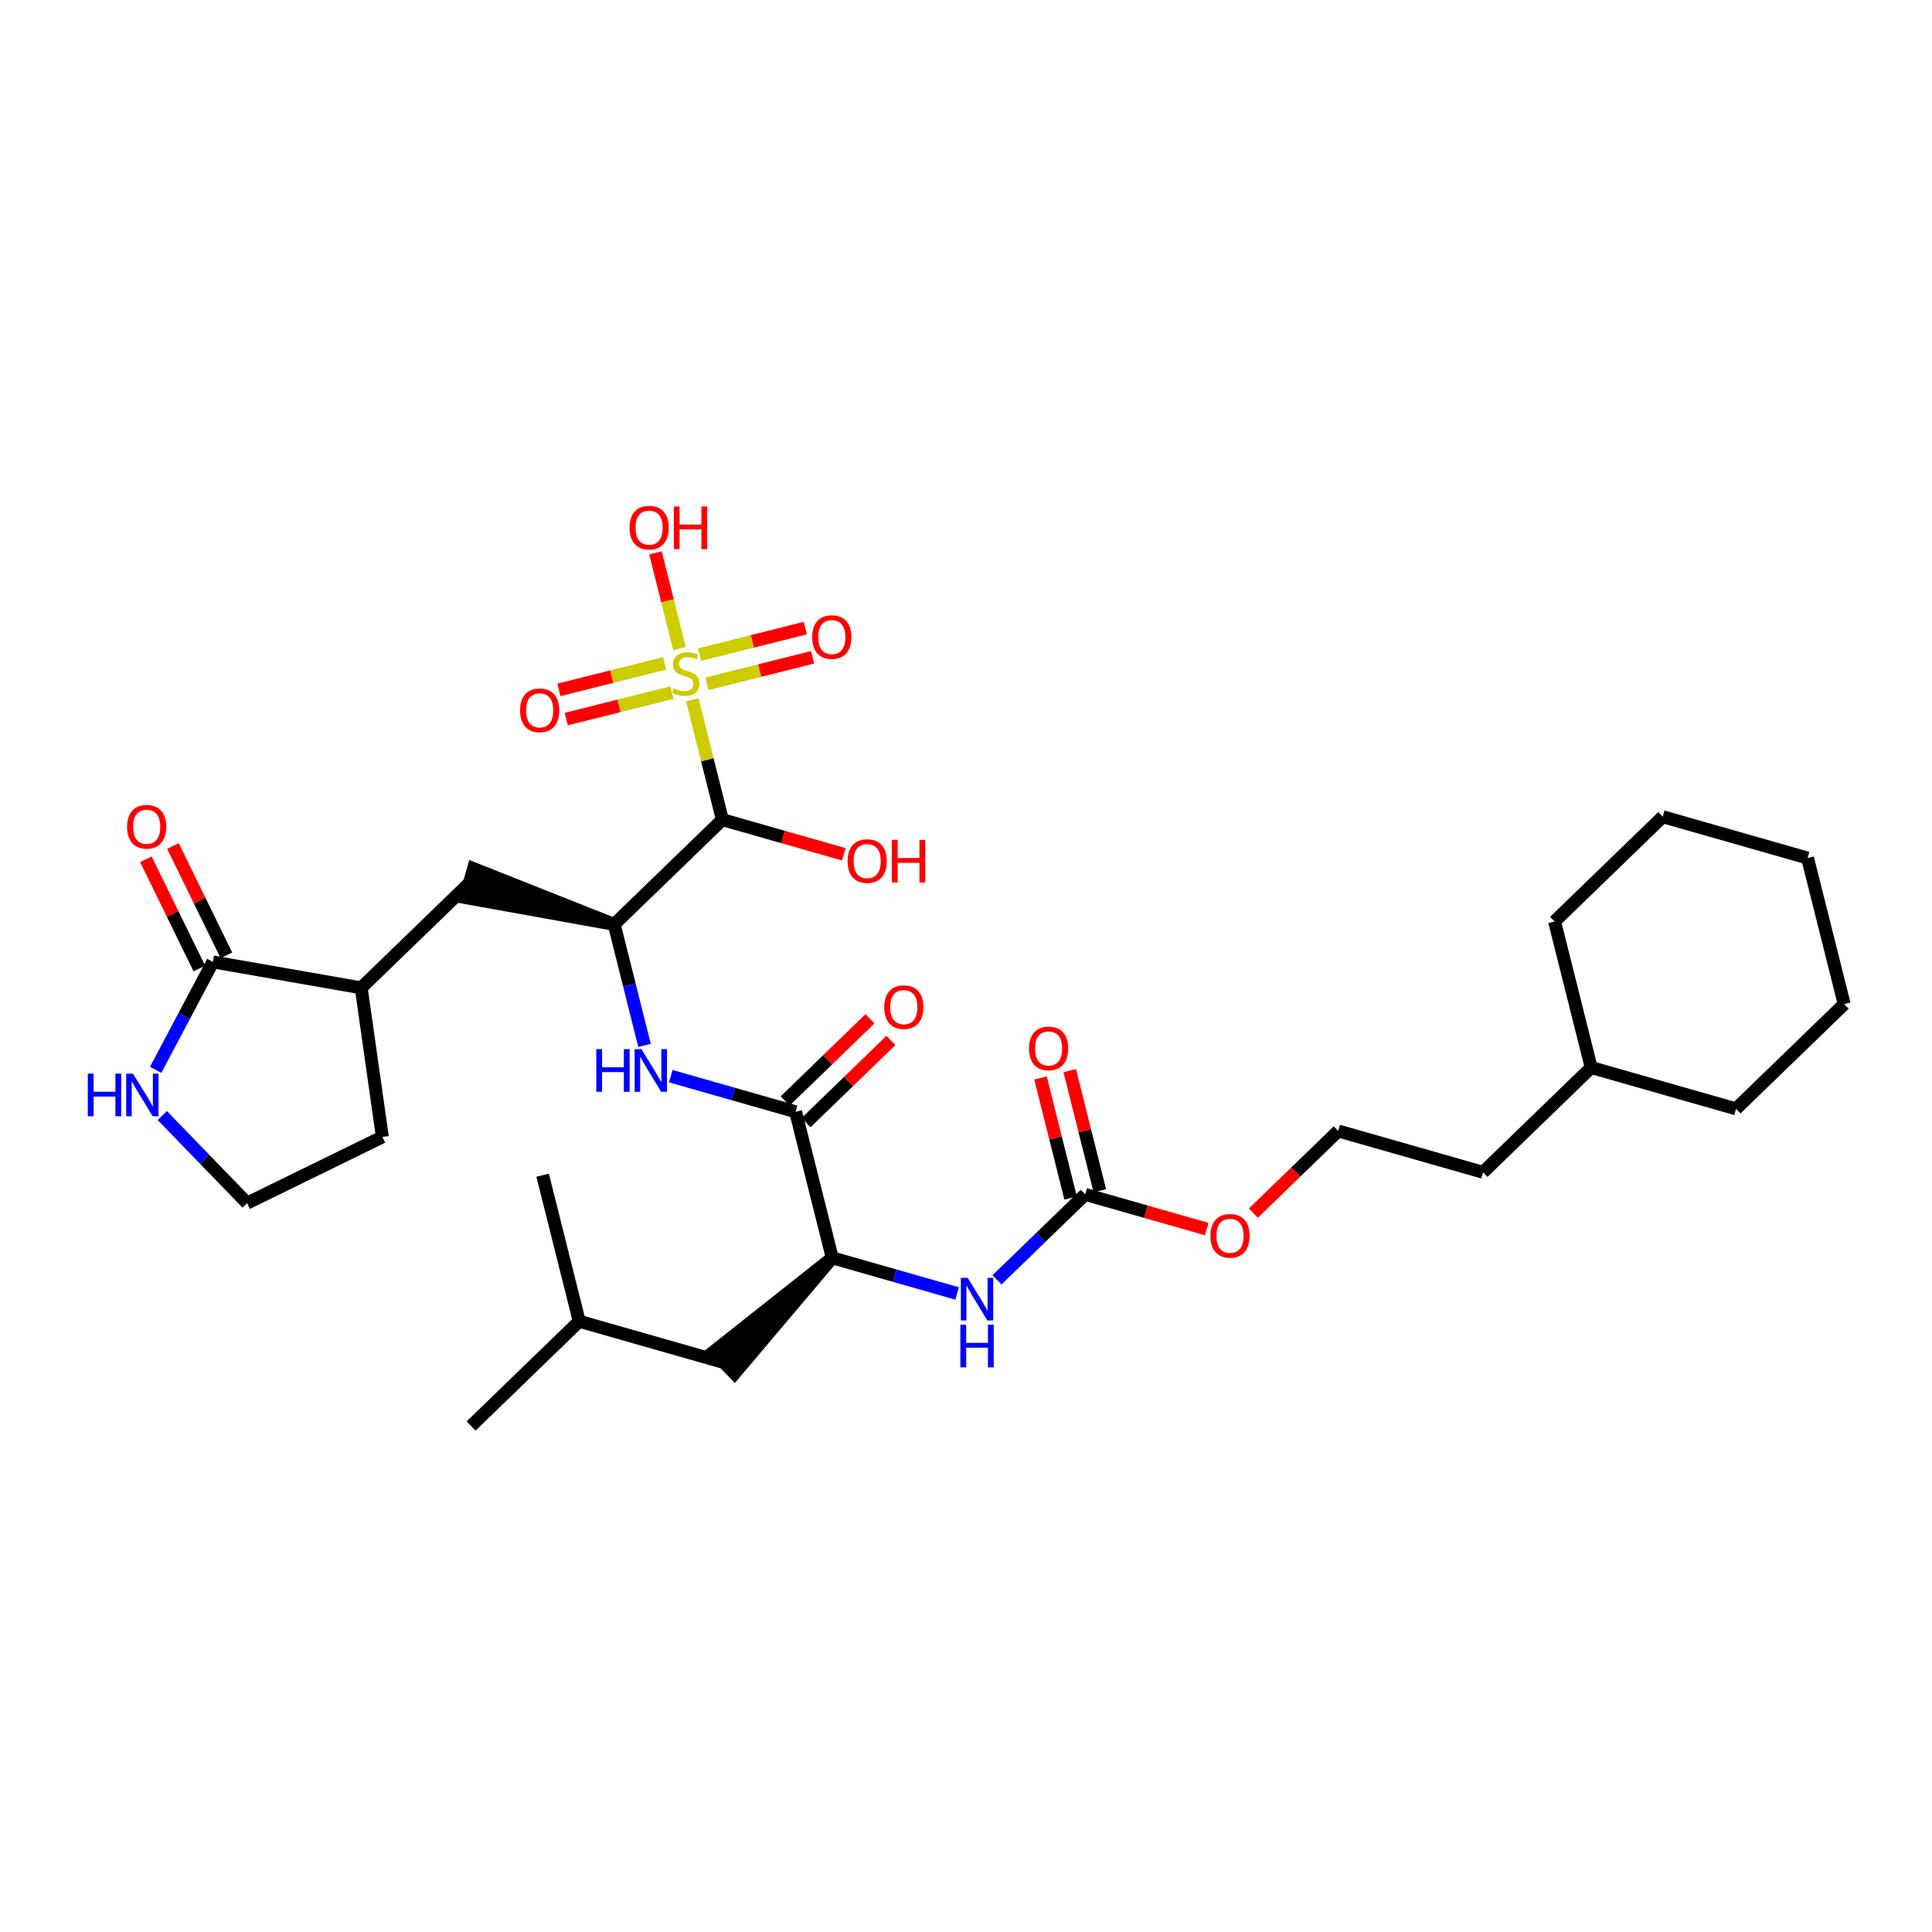 <?xml version='1.0' encoding='iso-8859-1'?>
<svg version='1.1' baseProfile='full'
              xmlns='http://www.w3.org/2000/svg'
                      xmlns:rdkit='http://www.rdkit.org/xml'
                      xmlns:xlink='http://www.w3.org/1999/xlink'
                  xml:space='preserve'
width='300px' height='300px' viewBox='0 0 300 300'>
<!-- END OF HEADER -->
<rect style='opacity:1.0;fill:#FFFFFF;stroke:none' width='300' height='300' x='0' y='0'> </rect>
<rect style='opacity:1.0;fill:#FFFFFF;stroke:none' width='300' height='300' x='0' y='0'> </rect>
<path class='bond-0 atom-0 atom-1' d='M 73.149,221.433 L 89.947,205.167' style='fill:none;fill-rule:evenodd;stroke:#000000;stroke-width:2.0px;stroke-linecap:butt;stroke-linejoin:miter;stroke-opacity:1' />
<path class='bond-1 atom-1 atom-2' d='M 89.947,205.167 L 84.26,182.487' style='fill:none;fill-rule:evenodd;stroke:#000000;stroke-width:2.0px;stroke-linecap:butt;stroke-linejoin:miter;stroke-opacity:1' />
<path class='bond-2 atom-1 atom-3' d='M 89.947,205.167 L 112.432,211.582' style='fill:none;fill-rule:evenodd;stroke:#000000;stroke-width:2.0px;stroke-linecap:butt;stroke-linejoin:miter;stroke-opacity:1' />
<path class='bond-3 atom-4 atom-3' d='M 129.231,195.317 L 110.806,209.902 L 114.059,213.262 Z' style='fill:#000000;fill-rule:evenodd;fill-opacity:1;stroke:#000000;stroke-width:2.0px;stroke-linecap:butt;stroke-linejoin:miter;stroke-opacity:1;' />
<path class='bond-4 atom-4 atom-5' d='M 129.231,195.317 L 138.925,198.083' style='fill:none;fill-rule:evenodd;stroke:#000000;stroke-width:2.0px;stroke-linecap:butt;stroke-linejoin:miter;stroke-opacity:1' />
<path class='bond-4 atom-4 atom-5' d='M 138.925,198.083 L 148.62,200.848' style='fill:none;fill-rule:evenodd;stroke:#0000FF;stroke-width:2.0px;stroke-linecap:butt;stroke-linejoin:miter;stroke-opacity:1' />
<path class='bond-16 atom-4 atom-17' d='M 129.231,195.317 L 123.543,172.637' style='fill:none;fill-rule:evenodd;stroke:#000000;stroke-width:2.0px;stroke-linecap:butt;stroke-linejoin:miter;stroke-opacity:1' />
<path class='bond-5 atom-5 atom-6' d='M 154.812,198.734 L 161.663,192.1' style='fill:none;fill-rule:evenodd;stroke:#0000FF;stroke-width:2.0px;stroke-linecap:butt;stroke-linejoin:miter;stroke-opacity:1' />
<path class='bond-5 atom-5 atom-6' d='M 161.663,192.1 L 168.514,185.466' style='fill:none;fill-rule:evenodd;stroke:#000000;stroke-width:2.0px;stroke-linecap:butt;stroke-linejoin:miter;stroke-opacity:1' />
<path class='bond-6 atom-6 atom-7' d='M 170.782,184.898 L 168.444,175.575' style='fill:none;fill-rule:evenodd;stroke:#000000;stroke-width:2.0px;stroke-linecap:butt;stroke-linejoin:miter;stroke-opacity:1' />
<path class='bond-6 atom-6 atom-7' d='M 168.444,175.575 L 166.107,166.253' style='fill:none;fill-rule:evenodd;stroke:#FF0000;stroke-width:2.0px;stroke-linecap:butt;stroke-linejoin:miter;stroke-opacity:1' />
<path class='bond-6 atom-6 atom-7' d='M 166.246,186.035 L 163.908,176.713' style='fill:none;fill-rule:evenodd;stroke:#000000;stroke-width:2.0px;stroke-linecap:butt;stroke-linejoin:miter;stroke-opacity:1' />
<path class='bond-6 atom-6 atom-7' d='M 163.908,176.713 L 161.571,167.391' style='fill:none;fill-rule:evenodd;stroke:#FF0000;stroke-width:2.0px;stroke-linecap:butt;stroke-linejoin:miter;stroke-opacity:1' />
<path class='bond-7 atom-6 atom-8' d='M 168.514,185.466 L 177.944,188.157' style='fill:none;fill-rule:evenodd;stroke:#000000;stroke-width:2.0px;stroke-linecap:butt;stroke-linejoin:miter;stroke-opacity:1' />
<path class='bond-7 atom-6 atom-8' d='M 177.944,188.157 L 187.375,190.847' style='fill:none;fill-rule:evenodd;stroke:#FF0000;stroke-width:2.0px;stroke-linecap:butt;stroke-linejoin:miter;stroke-opacity:1' />
<path class='bond-8 atom-8 atom-9' d='M 194.623,188.372 L 201.21,181.994' style='fill:none;fill-rule:evenodd;stroke:#FF0000;stroke-width:2.0px;stroke-linecap:butt;stroke-linejoin:miter;stroke-opacity:1' />
<path class='bond-8 atom-8 atom-9' d='M 201.21,181.994 L 207.797,175.616' style='fill:none;fill-rule:evenodd;stroke:#000000;stroke-width:2.0px;stroke-linecap:butt;stroke-linejoin:miter;stroke-opacity:1' />
<path class='bond-9 atom-9 atom-10' d='M 207.797,175.616 L 230.282,182.031' style='fill:none;fill-rule:evenodd;stroke:#000000;stroke-width:2.0px;stroke-linecap:butt;stroke-linejoin:miter;stroke-opacity:1' />
<path class='bond-10 atom-10 atom-11' d='M 230.282,182.031 L 247.08,165.765' style='fill:none;fill-rule:evenodd;stroke:#000000;stroke-width:2.0px;stroke-linecap:butt;stroke-linejoin:miter;stroke-opacity:1' />
<path class='bond-11 atom-11 atom-12' d='M 247.08,165.765 L 269.566,172.18' style='fill:none;fill-rule:evenodd;stroke:#000000;stroke-width:2.0px;stroke-linecap:butt;stroke-linejoin:miter;stroke-opacity:1' />
<path class='bond-33 atom-16 atom-11' d='M 241.393,143.085 L 247.08,165.765' style='fill:none;fill-rule:evenodd;stroke:#000000;stroke-width:2.0px;stroke-linecap:butt;stroke-linejoin:miter;stroke-opacity:1' />
<path class='bond-12 atom-12 atom-13' d='M 269.566,172.18 L 286.364,155.915' style='fill:none;fill-rule:evenodd;stroke:#000000;stroke-width:2.0px;stroke-linecap:butt;stroke-linejoin:miter;stroke-opacity:1' />
<path class='bond-13 atom-13 atom-14' d='M 286.364,155.915 L 280.676,133.235' style='fill:none;fill-rule:evenodd;stroke:#000000;stroke-width:2.0px;stroke-linecap:butt;stroke-linejoin:miter;stroke-opacity:1' />
<path class='bond-14 atom-14 atom-15' d='M 280.676,133.235 L 258.191,126.82' style='fill:none;fill-rule:evenodd;stroke:#000000;stroke-width:2.0px;stroke-linecap:butt;stroke-linejoin:miter;stroke-opacity:1' />
<path class='bond-15 atom-15 atom-16' d='M 258.191,126.82 L 241.393,143.085' style='fill:none;fill-rule:evenodd;stroke:#000000;stroke-width:2.0px;stroke-linecap:butt;stroke-linejoin:miter;stroke-opacity:1' />
<path class='bond-17 atom-17 atom-18' d='M 125.17,174.316 L 131.757,167.938' style='fill:none;fill-rule:evenodd;stroke:#000000;stroke-width:2.0px;stroke-linecap:butt;stroke-linejoin:miter;stroke-opacity:1' />
<path class='bond-17 atom-17 atom-18' d='M 131.757,167.938 L 138.344,161.56' style='fill:none;fill-rule:evenodd;stroke:#FF0000;stroke-width:2.0px;stroke-linecap:butt;stroke-linejoin:miter;stroke-opacity:1' />
<path class='bond-17 atom-17 atom-18' d='M 121.917,170.957 L 128.504,164.579' style='fill:none;fill-rule:evenodd;stroke:#000000;stroke-width:2.0px;stroke-linecap:butt;stroke-linejoin:miter;stroke-opacity:1' />
<path class='bond-17 atom-17 atom-18' d='M 128.504,164.579 L 135.091,158.201' style='fill:none;fill-rule:evenodd;stroke:#FF0000;stroke-width:2.0px;stroke-linecap:butt;stroke-linejoin:miter;stroke-opacity:1' />
<path class='bond-18 atom-17 atom-19' d='M 123.543,172.637 L 113.849,169.871' style='fill:none;fill-rule:evenodd;stroke:#000000;stroke-width:2.0px;stroke-linecap:butt;stroke-linejoin:miter;stroke-opacity:1' />
<path class='bond-18 atom-17 atom-19' d='M 113.849,169.871 L 104.154,167.105' style='fill:none;fill-rule:evenodd;stroke:#0000FF;stroke-width:2.0px;stroke-linecap:butt;stroke-linejoin:miter;stroke-opacity:1' />
<path class='bond-19 atom-19 atom-20' d='M 100.081,162.326 L 97.726,152.934' style='fill:none;fill-rule:evenodd;stroke:#0000FF;stroke-width:2.0px;stroke-linecap:butt;stroke-linejoin:miter;stroke-opacity:1' />
<path class='bond-19 atom-19 atom-20' d='M 97.726,152.934 L 95.371,143.542' style='fill:none;fill-rule:evenodd;stroke:#000000;stroke-width:2.0px;stroke-linecap:butt;stroke-linejoin:miter;stroke-opacity:1' />
<path class='bond-20 atom-20 atom-21' d='M 95.371,143.542 L 73.527,134.878 L 72.244,139.375 Z' style='fill:#000000;fill-rule:evenodd;fill-opacity:1;stroke:#000000;stroke-width:2.0px;stroke-linecap:butt;stroke-linejoin:miter;stroke-opacity:1;' />
<path class='bond-27 atom-20 atom-28' d='M 95.371,143.542 L 112.169,127.276' style='fill:none;fill-rule:evenodd;stroke:#000000;stroke-width:2.0px;stroke-linecap:butt;stroke-linejoin:miter;stroke-opacity:1' />
<path class='bond-21 atom-21 atom-22' d='M 72.886,137.127 L 56.088,153.392' style='fill:none;fill-rule:evenodd;stroke:#000000;stroke-width:2.0px;stroke-linecap:butt;stroke-linejoin:miter;stroke-opacity:1' />
<path class='bond-22 atom-22 atom-23' d='M 56.088,153.392 L 59.373,176.542' style='fill:none;fill-rule:evenodd;stroke:#000000;stroke-width:2.0px;stroke-linecap:butt;stroke-linejoin:miter;stroke-opacity:1' />
<path class='bond-34 atom-26 atom-22' d='M 33.055,149.363 L 56.088,153.392' style='fill:none;fill-rule:evenodd;stroke:#000000;stroke-width:2.0px;stroke-linecap:butt;stroke-linejoin:miter;stroke-opacity:1' />
<path class='bond-23 atom-23 atom-24' d='M 59.373,176.542 L 38.371,186.821' style='fill:none;fill-rule:evenodd;stroke:#000000;stroke-width:2.0px;stroke-linecap:butt;stroke-linejoin:miter;stroke-opacity:1' />
<path class='bond-24 atom-24 atom-25' d='M 38.371,186.821 L 31.786,180.02' style='fill:none;fill-rule:evenodd;stroke:#000000;stroke-width:2.0px;stroke-linecap:butt;stroke-linejoin:miter;stroke-opacity:1' />
<path class='bond-24 atom-24 atom-25' d='M 31.786,180.02 L 25.201,173.22' style='fill:none;fill-rule:evenodd;stroke:#0000FF;stroke-width:2.0px;stroke-linecap:butt;stroke-linejoin:miter;stroke-opacity:1' />
<path class='bond-25 atom-25 atom-26' d='M 24.17,166.127 L 28.613,157.745' style='fill:none;fill-rule:evenodd;stroke:#0000FF;stroke-width:2.0px;stroke-linecap:butt;stroke-linejoin:miter;stroke-opacity:1' />
<path class='bond-25 atom-25 atom-26' d='M 28.613,157.745 L 33.055,149.363' style='fill:none;fill-rule:evenodd;stroke:#000000;stroke-width:2.0px;stroke-linecap:butt;stroke-linejoin:miter;stroke-opacity:1' />
<path class='bond-26 atom-26 atom-27' d='M 35.155,148.335 L 31.004,139.852' style='fill:none;fill-rule:evenodd;stroke:#000000;stroke-width:2.0px;stroke-linecap:butt;stroke-linejoin:miter;stroke-opacity:1' />
<path class='bond-26 atom-26 atom-27' d='M 31.004,139.852 L 26.852,131.368' style='fill:none;fill-rule:evenodd;stroke:#FF0000;stroke-width:2.0px;stroke-linecap:butt;stroke-linejoin:miter;stroke-opacity:1' />
<path class='bond-26 atom-26 atom-27' d='M 30.955,150.39 L 26.803,141.907' style='fill:none;fill-rule:evenodd;stroke:#000000;stroke-width:2.0px;stroke-linecap:butt;stroke-linejoin:miter;stroke-opacity:1' />
<path class='bond-26 atom-26 atom-27' d='M 26.803,141.907 L 22.652,133.424' style='fill:none;fill-rule:evenodd;stroke:#FF0000;stroke-width:2.0px;stroke-linecap:butt;stroke-linejoin:miter;stroke-opacity:1' />
<path class='bond-28 atom-28 atom-29' d='M 112.169,127.276 L 121.599,129.967' style='fill:none;fill-rule:evenodd;stroke:#000000;stroke-width:2.0px;stroke-linecap:butt;stroke-linejoin:miter;stroke-opacity:1' />
<path class='bond-28 atom-28 atom-29' d='M 121.599,129.967 L 131.03,132.657' style='fill:none;fill-rule:evenodd;stroke:#FF0000;stroke-width:2.0px;stroke-linecap:butt;stroke-linejoin:miter;stroke-opacity:1' />
<path class='bond-29 atom-28 atom-30' d='M 112.169,127.276 L 109.835,117.968' style='fill:none;fill-rule:evenodd;stroke:#000000;stroke-width:2.0px;stroke-linecap:butt;stroke-linejoin:miter;stroke-opacity:1' />
<path class='bond-29 atom-28 atom-30' d='M 109.835,117.968 L 107.501,108.66' style='fill:none;fill-rule:evenodd;stroke:#CCCC00;stroke-width:2.0px;stroke-linecap:butt;stroke-linejoin:miter;stroke-opacity:1' />
<path class='bond-30 atom-30 atom-31' d='M 109.758,106.185 L 117.967,104.127' style='fill:none;fill-rule:evenodd;stroke:#CCCC00;stroke-width:2.0px;stroke-linecap:butt;stroke-linejoin:miter;stroke-opacity:1' />
<path class='bond-30 atom-30 atom-31' d='M 117.967,104.127 L 126.176,102.068' style='fill:none;fill-rule:evenodd;stroke:#FF0000;stroke-width:2.0px;stroke-linecap:butt;stroke-linejoin:miter;stroke-opacity:1' />
<path class='bond-30 atom-30 atom-31' d='M 108.621,101.649 L 116.83,99.591' style='fill:none;fill-rule:evenodd;stroke:#CCCC00;stroke-width:2.0px;stroke-linecap:butt;stroke-linejoin:miter;stroke-opacity:1' />
<path class='bond-30 atom-30 atom-31' d='M 116.83,99.591 L 125.039,97.532' style='fill:none;fill-rule:evenodd;stroke:#FF0000;stroke-width:2.0px;stroke-linecap:butt;stroke-linejoin:miter;stroke-opacity:1' />
<path class='bond-31 atom-30 atom-32' d='M 103.205,103.007 L 94.996,105.065' style='fill:none;fill-rule:evenodd;stroke:#CCCC00;stroke-width:2.0px;stroke-linecap:butt;stroke-linejoin:miter;stroke-opacity:1' />
<path class='bond-31 atom-30 atom-32' d='M 94.996,105.065 L 86.787,107.124' style='fill:none;fill-rule:evenodd;stroke:#FF0000;stroke-width:2.0px;stroke-linecap:butt;stroke-linejoin:miter;stroke-opacity:1' />
<path class='bond-31 atom-30 atom-32' d='M 104.343,107.543 L 96.134,109.601' style='fill:none;fill-rule:evenodd;stroke:#CCCC00;stroke-width:2.0px;stroke-linecap:butt;stroke-linejoin:miter;stroke-opacity:1' />
<path class='bond-31 atom-30 atom-32' d='M 96.134,109.601 L 87.925,111.66' style='fill:none;fill-rule:evenodd;stroke:#FF0000;stroke-width:2.0px;stroke-linecap:butt;stroke-linejoin:miter;stroke-opacity:1' />
<path class='bond-32 atom-30 atom-33' d='M 105.507,100.71 L 103.644,93.281' style='fill:none;fill-rule:evenodd;stroke:#CCCC00;stroke-width:2.0px;stroke-linecap:butt;stroke-linejoin:miter;stroke-opacity:1' />
<path class='bond-32 atom-30 atom-33' d='M 103.644,93.281 L 101.782,85.851' style='fill:none;fill-rule:evenodd;stroke:#FF0000;stroke-width:2.0px;stroke-linecap:butt;stroke-linejoin:miter;stroke-opacity:1' />
<path  class='atom-5' d='M 150.252 198.421
L 152.422 201.928
Q 152.637 202.274, 152.983 202.901
Q 153.329 203.527, 153.348 203.565
L 153.348 198.421
L 154.227 198.421
L 154.227 205.043
L 153.32 205.043
L 150.991 201.208
Q 150.72 200.759, 150.43 200.245
Q 150.149 199.73, 150.065 199.571
L 150.065 205.043
L 149.204 205.043
L 149.204 198.421
L 150.252 198.421
' fill='#0000FF'/>
<path  class='atom-5' d='M 149.125 205.705
L 150.023 205.705
L 150.023 208.52
L 153.409 208.52
L 153.409 205.705
L 154.307 205.705
L 154.307 212.327
L 153.409 212.327
L 153.409 209.268
L 150.023 209.268
L 150.023 212.327
L 149.125 212.327
L 149.125 205.705
' fill='#0000FF'/>
<path  class='atom-7' d='M 159.787 162.805
Q 159.787 161.215, 160.573 160.326
Q 161.358 159.438, 162.827 159.438
Q 164.295 159.438, 165.081 160.326
Q 165.866 161.215, 165.866 162.805
Q 165.866 164.414, 165.071 165.33
Q 164.276 166.237, 162.827 166.237
Q 161.368 166.237, 160.573 165.33
Q 159.787 164.423, 159.787 162.805
M 162.827 165.489
Q 163.837 165.489, 164.379 164.816
Q 164.931 164.133, 164.931 162.805
Q 164.931 161.505, 164.379 160.85
Q 163.837 160.186, 162.827 160.186
Q 161.817 160.186, 161.265 160.841
Q 160.722 161.495, 160.722 162.805
Q 160.722 164.142, 161.265 164.816
Q 161.817 165.489, 162.827 165.489
' fill='#FF0000'/>
<path  class='atom-8' d='M 187.959 191.9
Q 187.959 190.31, 188.745 189.421
Q 189.531 188.533, 190.999 188.533
Q 192.467 188.533, 193.253 189.421
Q 194.039 190.31, 194.039 191.9
Q 194.039 193.509, 193.244 194.425
Q 192.449 195.332, 190.999 195.332
Q 189.54 195.332, 188.745 194.425
Q 187.959 193.518, 187.959 191.9
M 190.999 194.584
Q 192.009 194.584, 192.552 193.911
Q 193.103 193.228, 193.103 191.9
Q 193.103 190.6, 192.552 189.945
Q 192.009 189.281, 190.999 189.281
Q 189.989 189.281, 189.437 189.936
Q 188.895 190.59, 188.895 191.9
Q 188.895 193.237, 189.437 193.911
Q 189.989 194.584, 190.999 194.584
' fill='#FF0000'/>
<path  class='atom-18' d='M 137.302 156.39
Q 137.302 154.8, 138.087 153.911
Q 138.873 153.023, 140.341 153.023
Q 141.81 153.023, 142.595 153.911
Q 143.381 154.8, 143.381 156.39
Q 143.381 157.999, 142.586 158.915
Q 141.791 159.822, 140.341 159.822
Q 138.882 159.822, 138.087 158.915
Q 137.302 158.008, 137.302 156.39
M 140.341 159.074
Q 141.352 159.074, 141.894 158.401
Q 142.446 157.718, 142.446 156.39
Q 142.446 155.09, 141.894 154.435
Q 141.352 153.771, 140.341 153.771
Q 139.331 153.771, 138.779 154.426
Q 138.237 155.081, 138.237 156.39
Q 138.237 157.727, 138.779 158.401
Q 139.331 159.074, 140.341 159.074
' fill='#FF0000'/>
<path  class='atom-19' d='M 92.589 162.911
L 93.487 162.911
L 93.487 165.726
L 96.873 165.726
L 96.873 162.911
L 97.771 162.911
L 97.771 169.533
L 96.873 169.533
L 96.873 166.474
L 93.487 166.474
L 93.487 169.533
L 92.589 169.533
L 92.589 162.911
' fill='#0000FF'/>
<path  class='atom-19' d='M 99.594 162.911
L 101.764 166.418
Q 101.979 166.764, 102.325 167.391
Q 102.672 168.017, 102.69 168.055
L 102.69 162.911
L 103.569 162.911
L 103.569 169.533
L 102.662 169.533
L 100.333 165.698
Q 100.062 165.249, 99.772 164.735
Q 99.492 164.22, 99.407 164.061
L 99.407 169.533
L 98.547 169.533
L 98.547 162.911
L 99.594 162.911
' fill='#0000FF'/>
<path  class='atom-25' d='M 13.636 166.712
L 14.534 166.712
L 14.534 169.527
L 17.92 169.527
L 17.92 166.712
L 18.818 166.712
L 18.818 173.334
L 17.92 173.334
L 17.92 170.275
L 14.534 170.275
L 14.534 173.334
L 13.636 173.334
L 13.636 166.712
' fill='#0000FF'/>
<path  class='atom-25' d='M 20.642 166.712
L 22.812 170.219
Q 23.027 170.565, 23.373 171.192
Q 23.719 171.819, 23.738 171.856
L 23.738 166.712
L 24.617 166.712
L 24.617 173.334
L 23.709 173.334
L 21.381 169.499
Q 21.109 169.05, 20.819 168.536
Q 20.539 168.021, 20.455 167.862
L 20.455 173.334
L 19.594 173.334
L 19.594 166.712
L 20.642 166.712
' fill='#0000FF'/>
<path  class='atom-27' d='M 19.737 128.379
Q 19.737 126.789, 20.523 125.901
Q 21.308 125.012, 22.777 125.012
Q 24.245 125.012, 25.031 125.901
Q 25.816 126.789, 25.816 128.379
Q 25.816 129.988, 25.021 130.904
Q 24.226 131.812, 22.777 131.812
Q 21.318 131.812, 20.523 130.904
Q 19.737 129.997, 19.737 128.379
M 22.777 131.063
Q 23.787 131.063, 24.329 130.39
Q 24.881 129.707, 24.881 128.379
Q 24.881 127.079, 24.329 126.424
Q 23.787 125.76, 22.777 125.76
Q 21.767 125.76, 21.215 126.415
Q 20.672 127.07, 20.672 128.379
Q 20.672 129.717, 21.215 130.39
Q 21.767 131.063, 22.777 131.063
' fill='#FF0000'/>
<path  class='atom-29' d='M 131.615 133.71
Q 131.615 132.12, 132.4 131.231
Q 133.186 130.343, 134.654 130.343
Q 136.123 130.343, 136.908 131.231
Q 137.694 132.12, 137.694 133.71
Q 137.694 135.318, 136.899 136.235
Q 136.104 137.142, 134.654 137.142
Q 133.195 137.142, 132.4 136.235
Q 131.615 135.328, 131.615 133.71
M 134.654 136.394
Q 135.664 136.394, 136.207 135.721
Q 136.759 135.038, 136.759 133.71
Q 136.759 132.41, 136.207 131.755
Q 135.664 131.091, 134.654 131.091
Q 133.644 131.091, 133.092 131.746
Q 132.55 132.4, 132.55 133.71
Q 132.55 135.047, 133.092 135.721
Q 133.644 136.394, 134.654 136.394
' fill='#FF0000'/>
<path  class='atom-29' d='M 138.489 130.418
L 139.387 130.418
L 139.387 133.233
L 142.773 133.233
L 142.773 130.418
L 143.67 130.418
L 143.67 137.039
L 142.773 137.039
L 142.773 133.981
L 139.387 133.981
L 139.387 137.039
L 138.489 137.039
L 138.489 130.418
' fill='#FF0000'/>
<path  class='atom-30' d='M 104.611 106.869
Q 104.686 106.897, 104.995 107.028
Q 105.303 107.159, 105.64 107.243
Q 105.986 107.318, 106.323 107.318
Q 106.949 107.318, 107.314 107.018
Q 107.679 106.71, 107.679 106.177
Q 107.679 105.812, 107.492 105.587
Q 107.314 105.363, 107.034 105.241
Q 106.753 105.12, 106.285 104.979
Q 105.696 104.802, 105.341 104.633
Q 104.995 104.465, 104.742 104.11
Q 104.499 103.754, 104.499 103.156
Q 104.499 102.323, 105.06 101.809
Q 105.631 101.294, 106.753 101.294
Q 107.52 101.294, 108.39 101.659
L 108.175 102.379
Q 107.38 102.052, 106.781 102.052
Q 106.136 102.052, 105.78 102.323
Q 105.425 102.585, 105.434 103.043
Q 105.434 103.399, 105.612 103.614
Q 105.799 103.829, 106.061 103.951
Q 106.332 104.072, 106.781 104.212
Q 107.38 104.4, 107.735 104.587
Q 108.091 104.774, 108.343 105.157
Q 108.605 105.531, 108.605 106.177
Q 108.605 107.093, 107.988 107.589
Q 107.38 108.075, 106.36 108.075
Q 105.771 108.075, 105.322 107.944
Q 104.882 107.823, 104.359 107.608
L 104.611 106.869
' fill='#CCCC00'/>
<path  class='atom-31' d='M 126.122 98.927
Q 126.122 97.338, 126.908 96.449
Q 127.694 95.56, 129.162 95.56
Q 130.63 95.56, 131.416 96.449
Q 132.202 97.338, 132.202 98.927
Q 132.202 100.536, 131.407 101.453
Q 130.612 102.36, 129.162 102.36
Q 127.703 102.36, 126.908 101.453
Q 126.122 100.546, 126.122 98.927
M 129.162 101.612
Q 130.172 101.612, 130.715 100.938
Q 131.266 100.256, 131.266 98.927
Q 131.266 97.627, 130.715 96.973
Q 130.172 96.309, 129.162 96.309
Q 128.152 96.309, 127.6 96.963
Q 127.058 97.618, 127.058 98.927
Q 127.058 100.265, 127.6 100.938
Q 128.152 101.612, 129.162 101.612
' fill='#FF0000'/>
<path  class='atom-32' d='M 80.762 110.302
Q 80.762 108.712, 81.548 107.823
Q 82.333 106.935, 83.802 106.935
Q 85.27 106.935, 86.056 107.823
Q 86.841 108.712, 86.841 110.302
Q 86.841 111.911, 86.046 112.827
Q 85.251 113.734, 83.802 113.734
Q 82.343 113.734, 81.548 112.827
Q 80.762 111.92, 80.762 110.302
M 83.802 112.986
Q 84.812 112.986, 85.354 112.313
Q 85.906 111.63, 85.906 110.302
Q 85.906 109.002, 85.354 108.347
Q 84.812 107.683, 83.802 107.683
Q 82.791 107.683, 82.24 108.338
Q 81.697 108.992, 81.697 110.302
Q 81.697 111.639, 82.24 112.313
Q 82.791 112.986, 83.802 112.986
' fill='#FF0000'/>
<path  class='atom-33' d='M 97.755 81.934
Q 97.755 80.344, 98.541 79.456
Q 99.326 78.567, 100.795 78.567
Q 102.263 78.567, 103.049 79.456
Q 103.834 80.344, 103.834 81.934
Q 103.834 83.543, 103.039 84.46
Q 102.244 85.367, 100.795 85.367
Q 99.336 85.367, 98.541 84.46
Q 97.755 83.552, 97.755 81.934
M 100.795 84.619
Q 101.805 84.619, 102.347 83.945
Q 102.899 83.263, 102.899 81.934
Q 102.899 80.634, 102.347 79.98
Q 101.805 79.316, 100.795 79.316
Q 99.784 79.316, 99.233 79.97
Q 98.69 80.625, 98.69 81.934
Q 98.69 83.272, 99.233 83.945
Q 99.784 84.619, 100.795 84.619
' fill='#FF0000'/>
<path  class='atom-33' d='M 104.629 78.642
L 105.527 78.642
L 105.527 81.457
L 108.913 81.457
L 108.913 78.642
L 109.811 78.642
L 109.811 85.264
L 108.913 85.264
L 108.913 82.206
L 105.527 82.206
L 105.527 85.264
L 104.629 85.264
L 104.629 78.642
' fill='#FF0000'/>
</svg>
